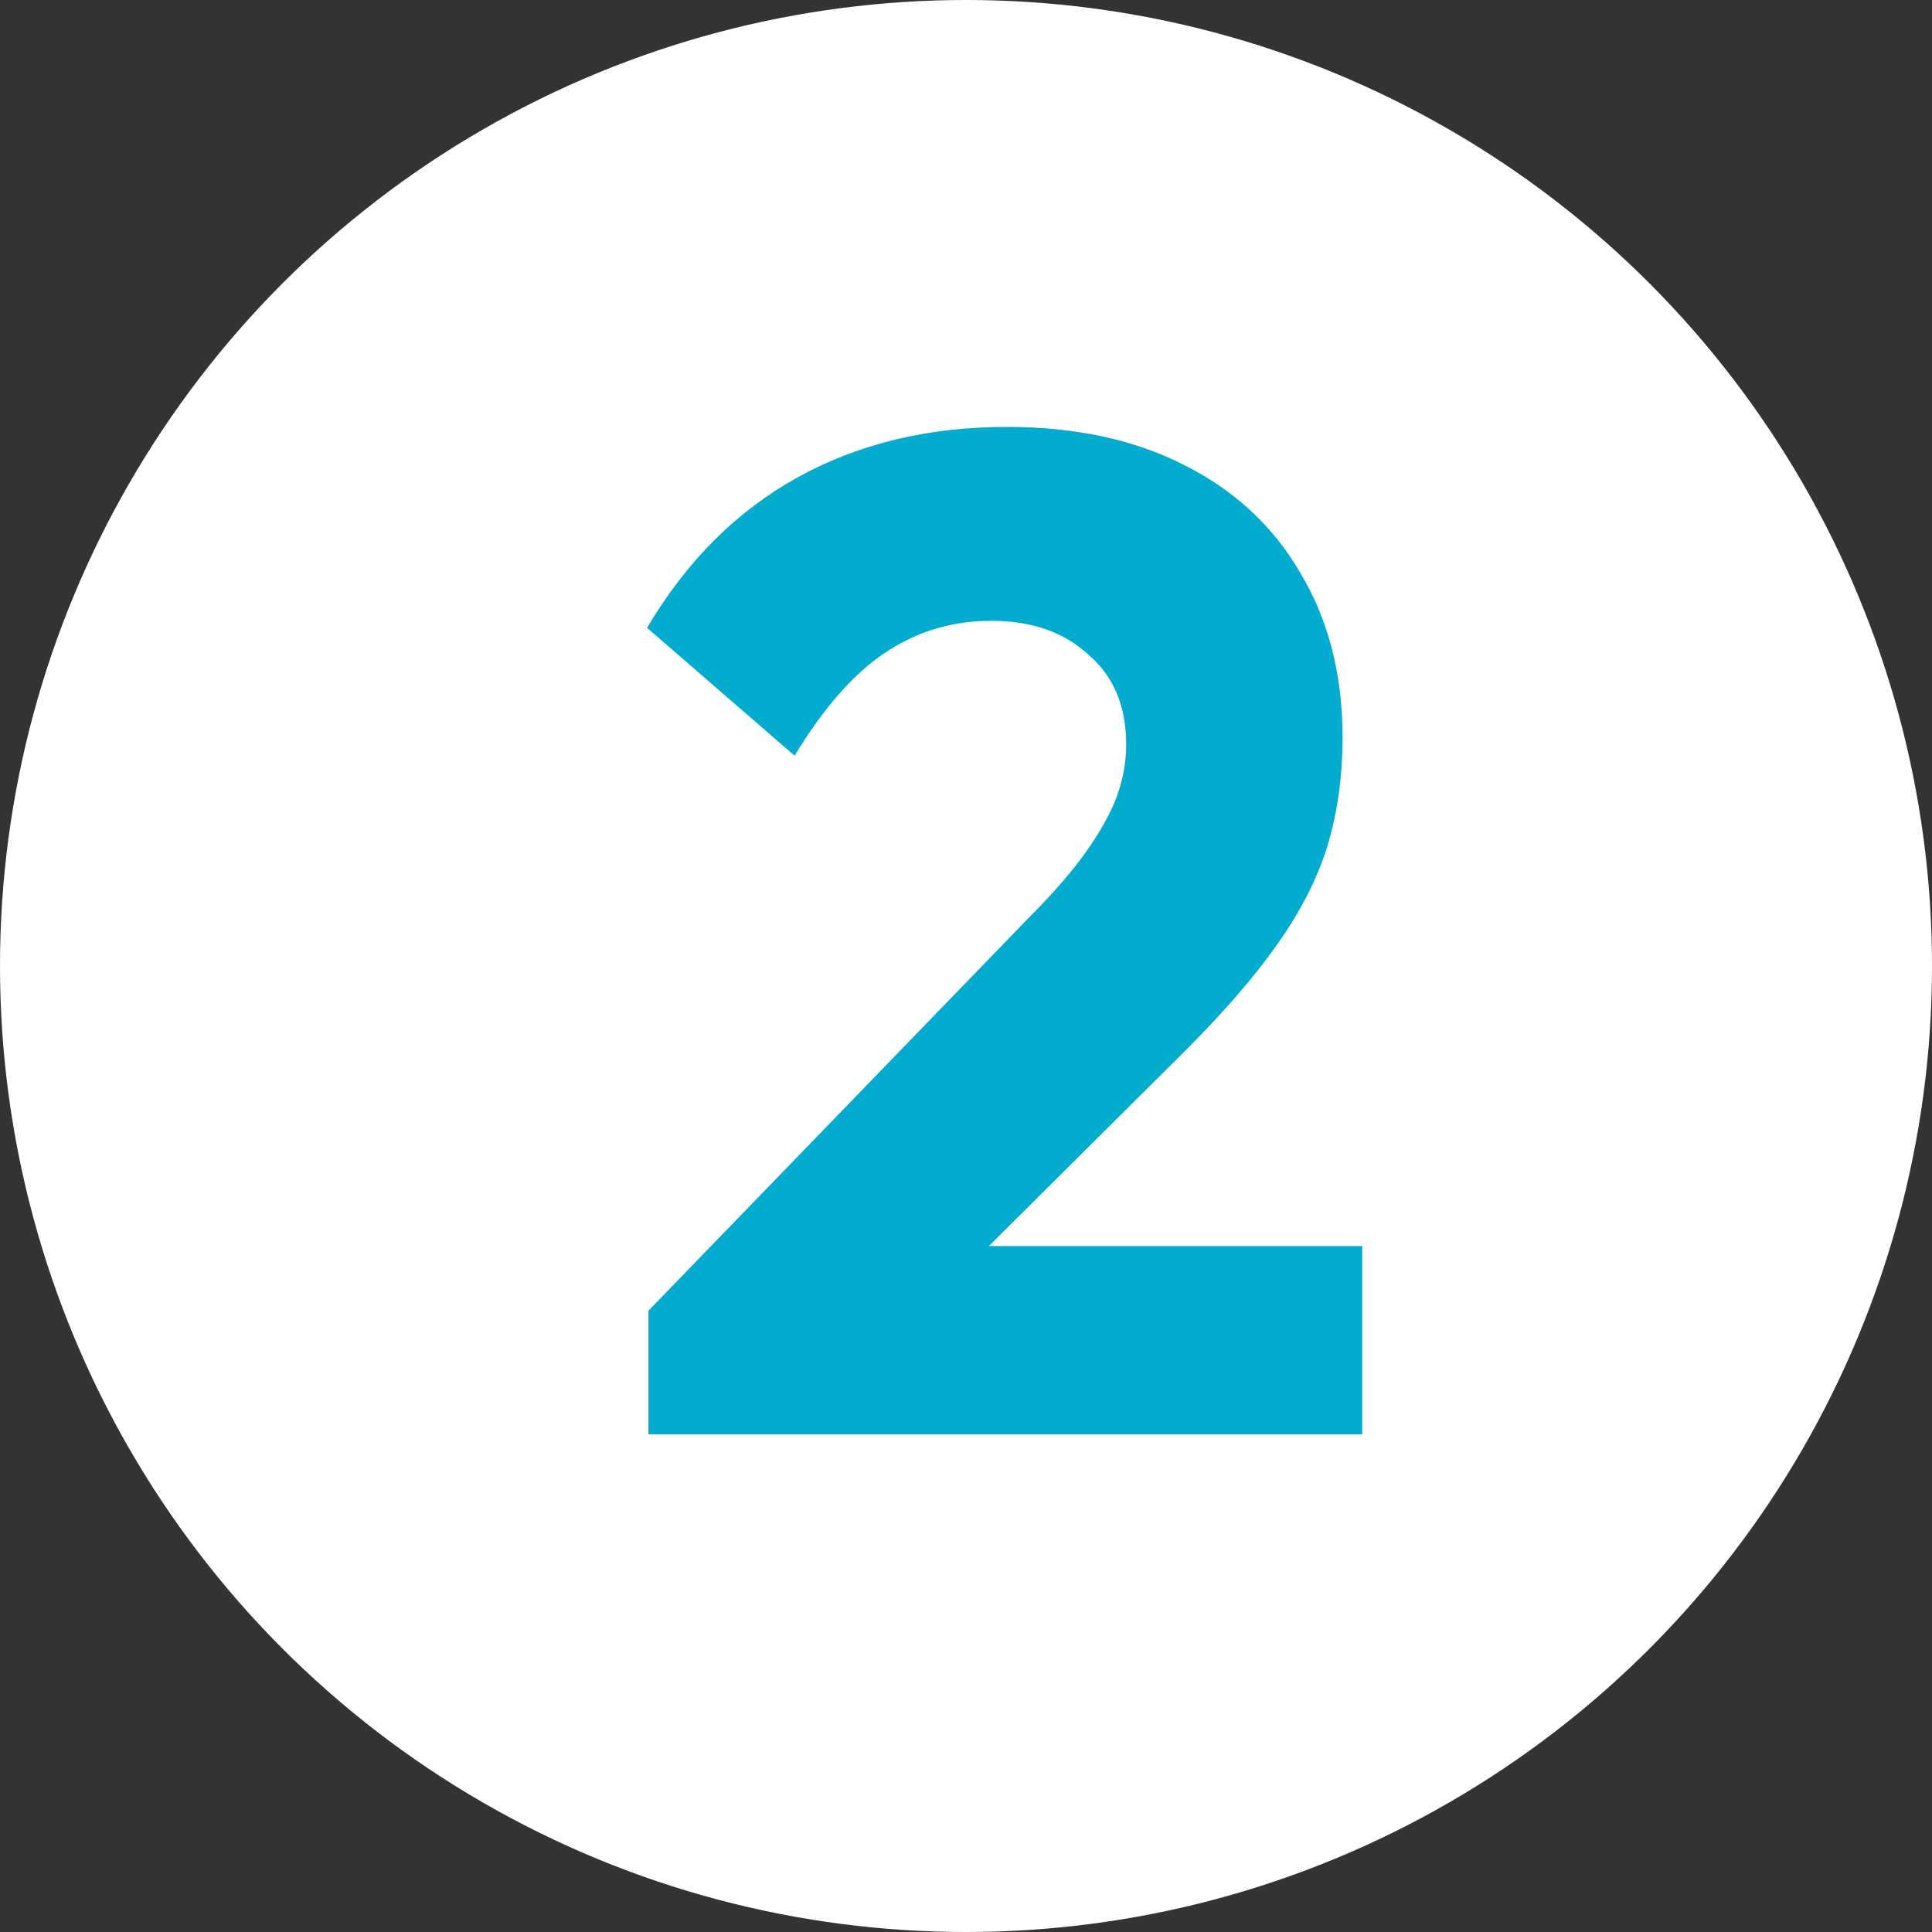 <svg width="66" height="66" viewBox="0 0 66 66" fill="none" xmlns="http://www.w3.org/2000/svg">
<rect x="0" y="0" width="66" height="66" fill="#333333" stroke="none"/>
<circle cx="33" cy="33" r="33" fill="white"/>
<path d="M22.152 44.776L35.16 31.336C35.96 30.536 36.6 29.8 37.08 29.128C37.56 28.456 37.912 27.832 38.136 27.256C38.36 26.648 38.472 26.04 38.472 25.432C38.472 24.12 38.04 23.096 37.176 22.36C36.344 21.592 35.24 21.208 33.864 21.208C32.52 21.208 31.304 21.576 30.216 22.312C29.16 23.016 28.136 24.184 27.144 25.816L22.104 21.448C23.448 19.176 25.16 17.464 27.24 16.312C29.32 15.16 31.704 14.584 34.392 14.584C36.728 14.584 38.744 15.016 40.44 15.88C42.168 16.744 43.496 17.976 44.424 19.576C45.384 21.176 45.864 23.048 45.864 25.192C45.864 26.536 45.688 27.784 45.336 28.936C44.984 30.056 44.408 31.176 43.608 32.296C42.84 33.384 41.8 34.584 40.488 35.896L31.464 44.872L22.152 44.776ZM22.152 49V44.776L28.536 42.568H46.536V49H22.152Z" fill="#01ACCF"/>
</svg>
